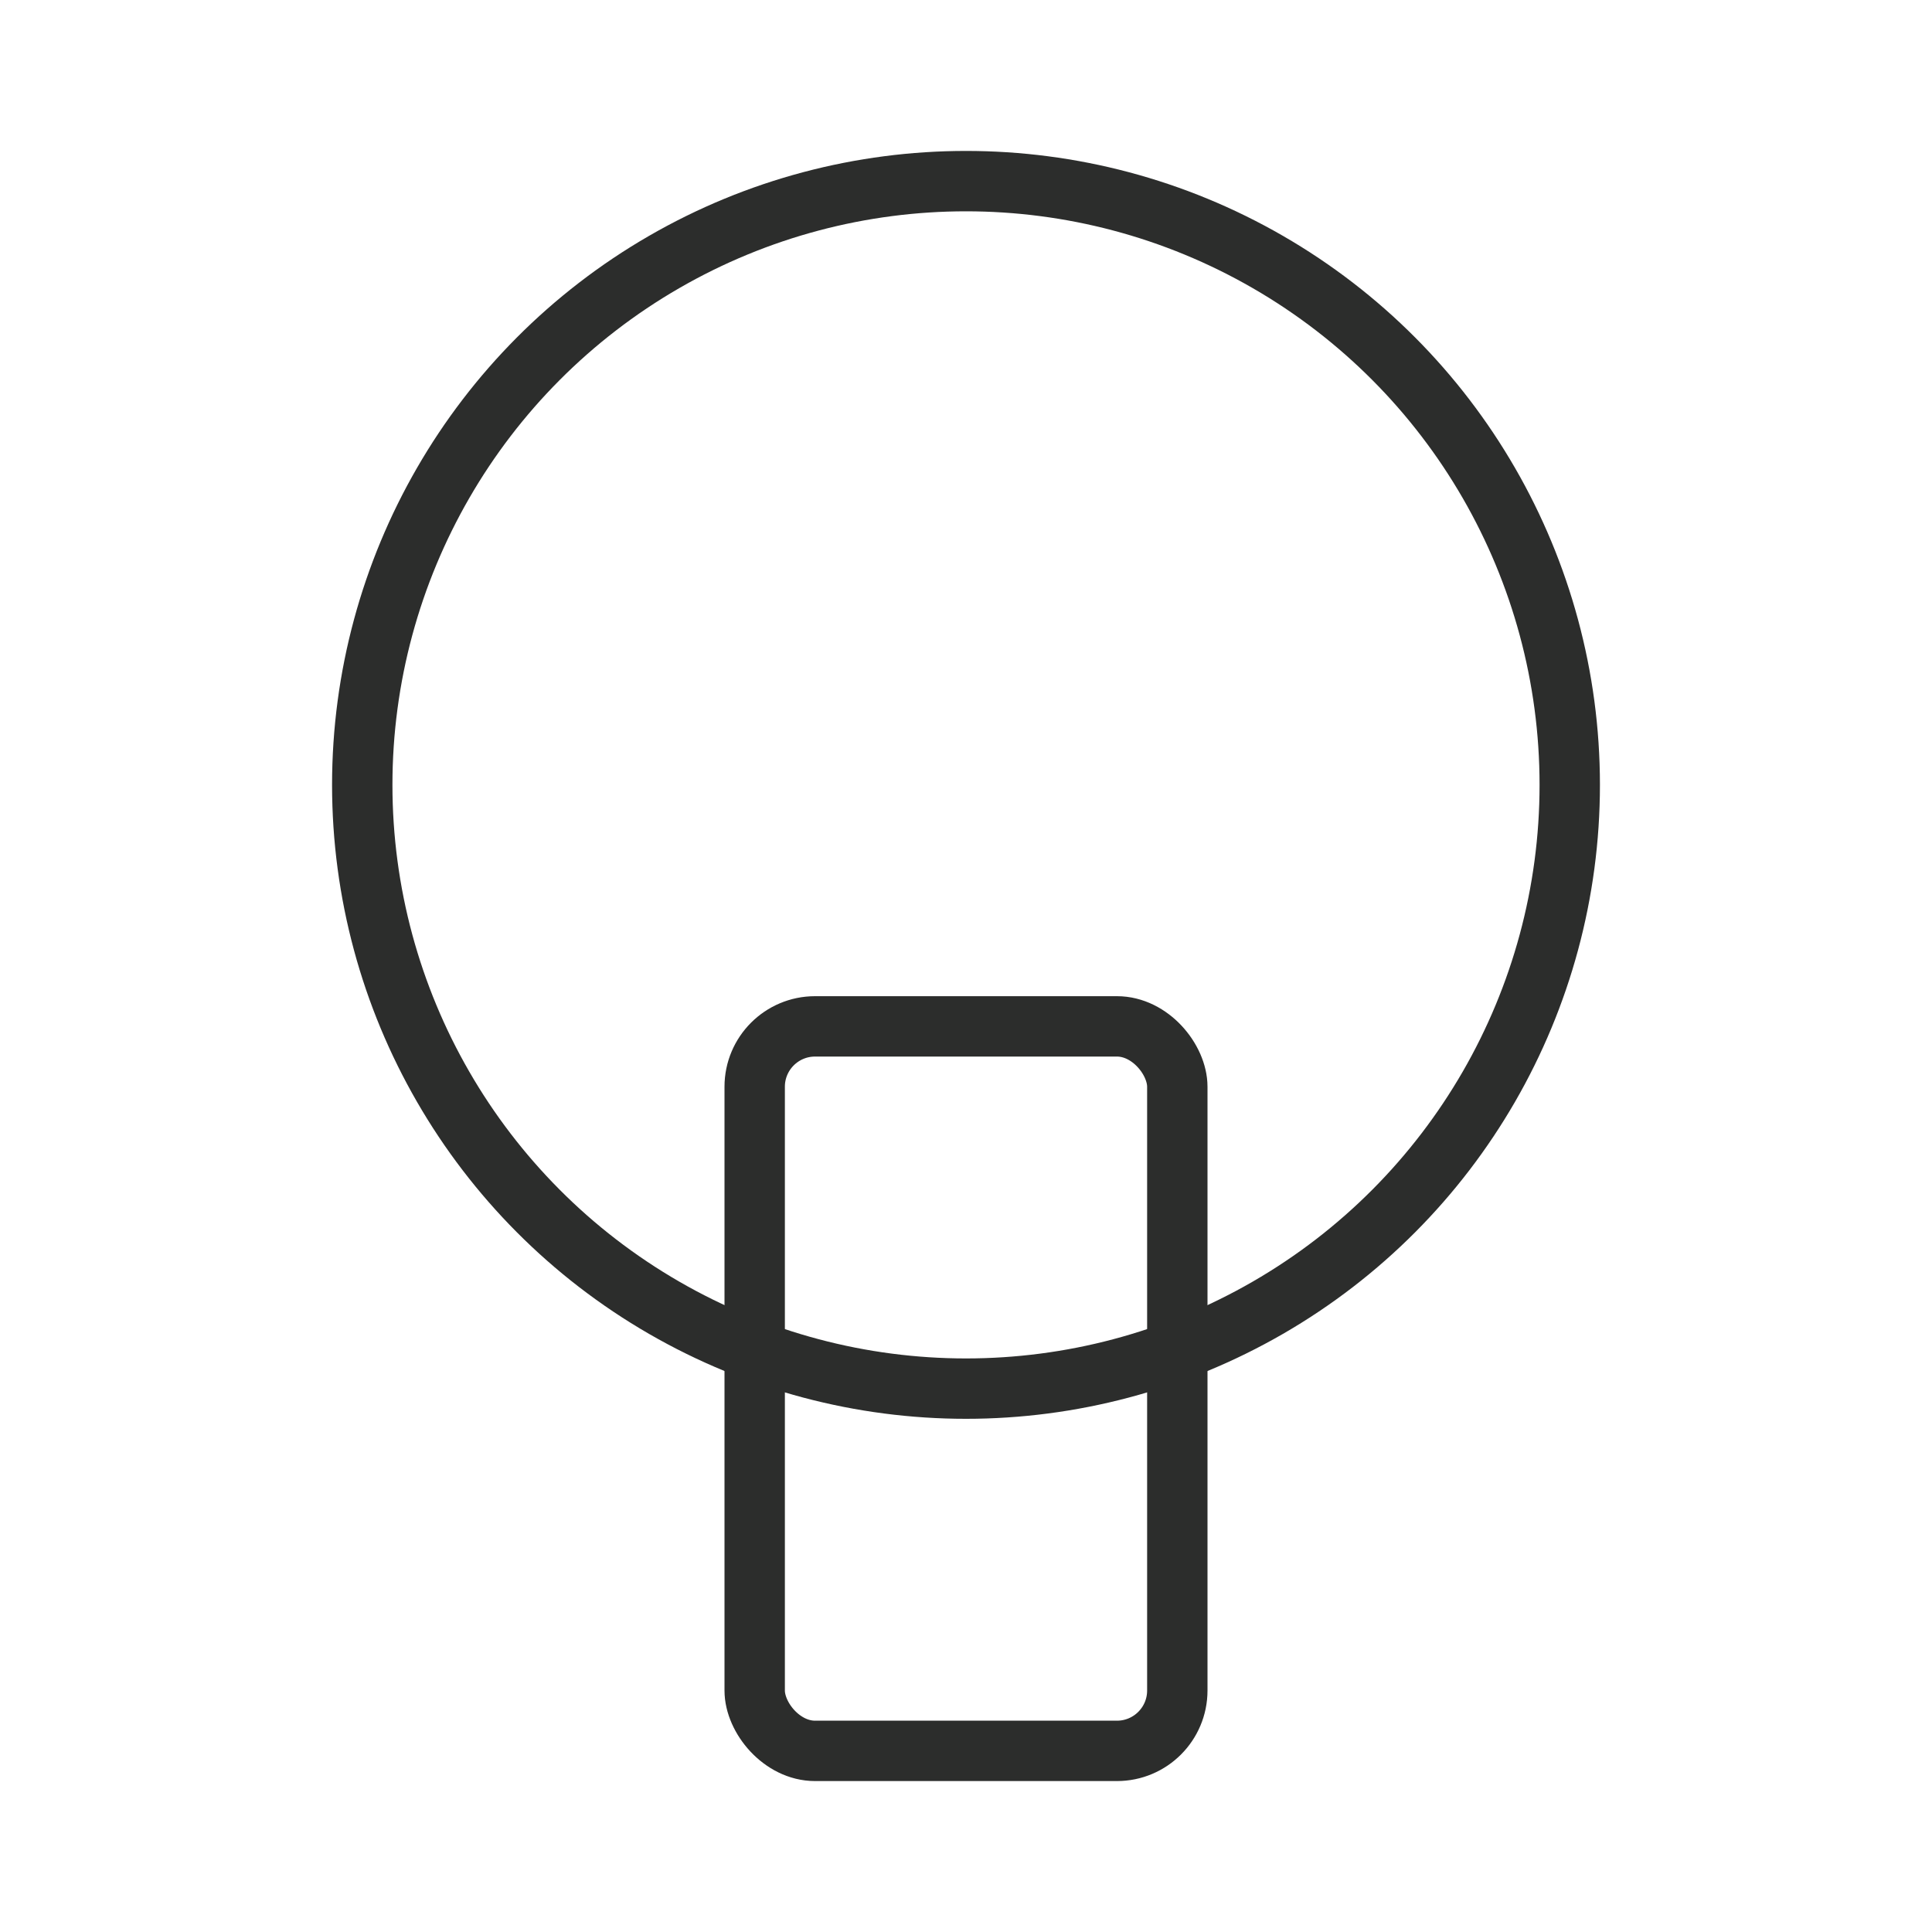 <?xml version="1.0" encoding="UTF-8"?> <svg xmlns="http://www.w3.org/2000/svg" width="64" height="64" viewBox="0 0 64 64" fill="none"><circle cx="32" cy="26" r="20" stroke="#2C2D2C" stroke-width="2"></circle><rect x="25" y="34" width="14" height="24" rx="2" stroke="#2C2D2C" stroke-width="2"></rect></svg> 